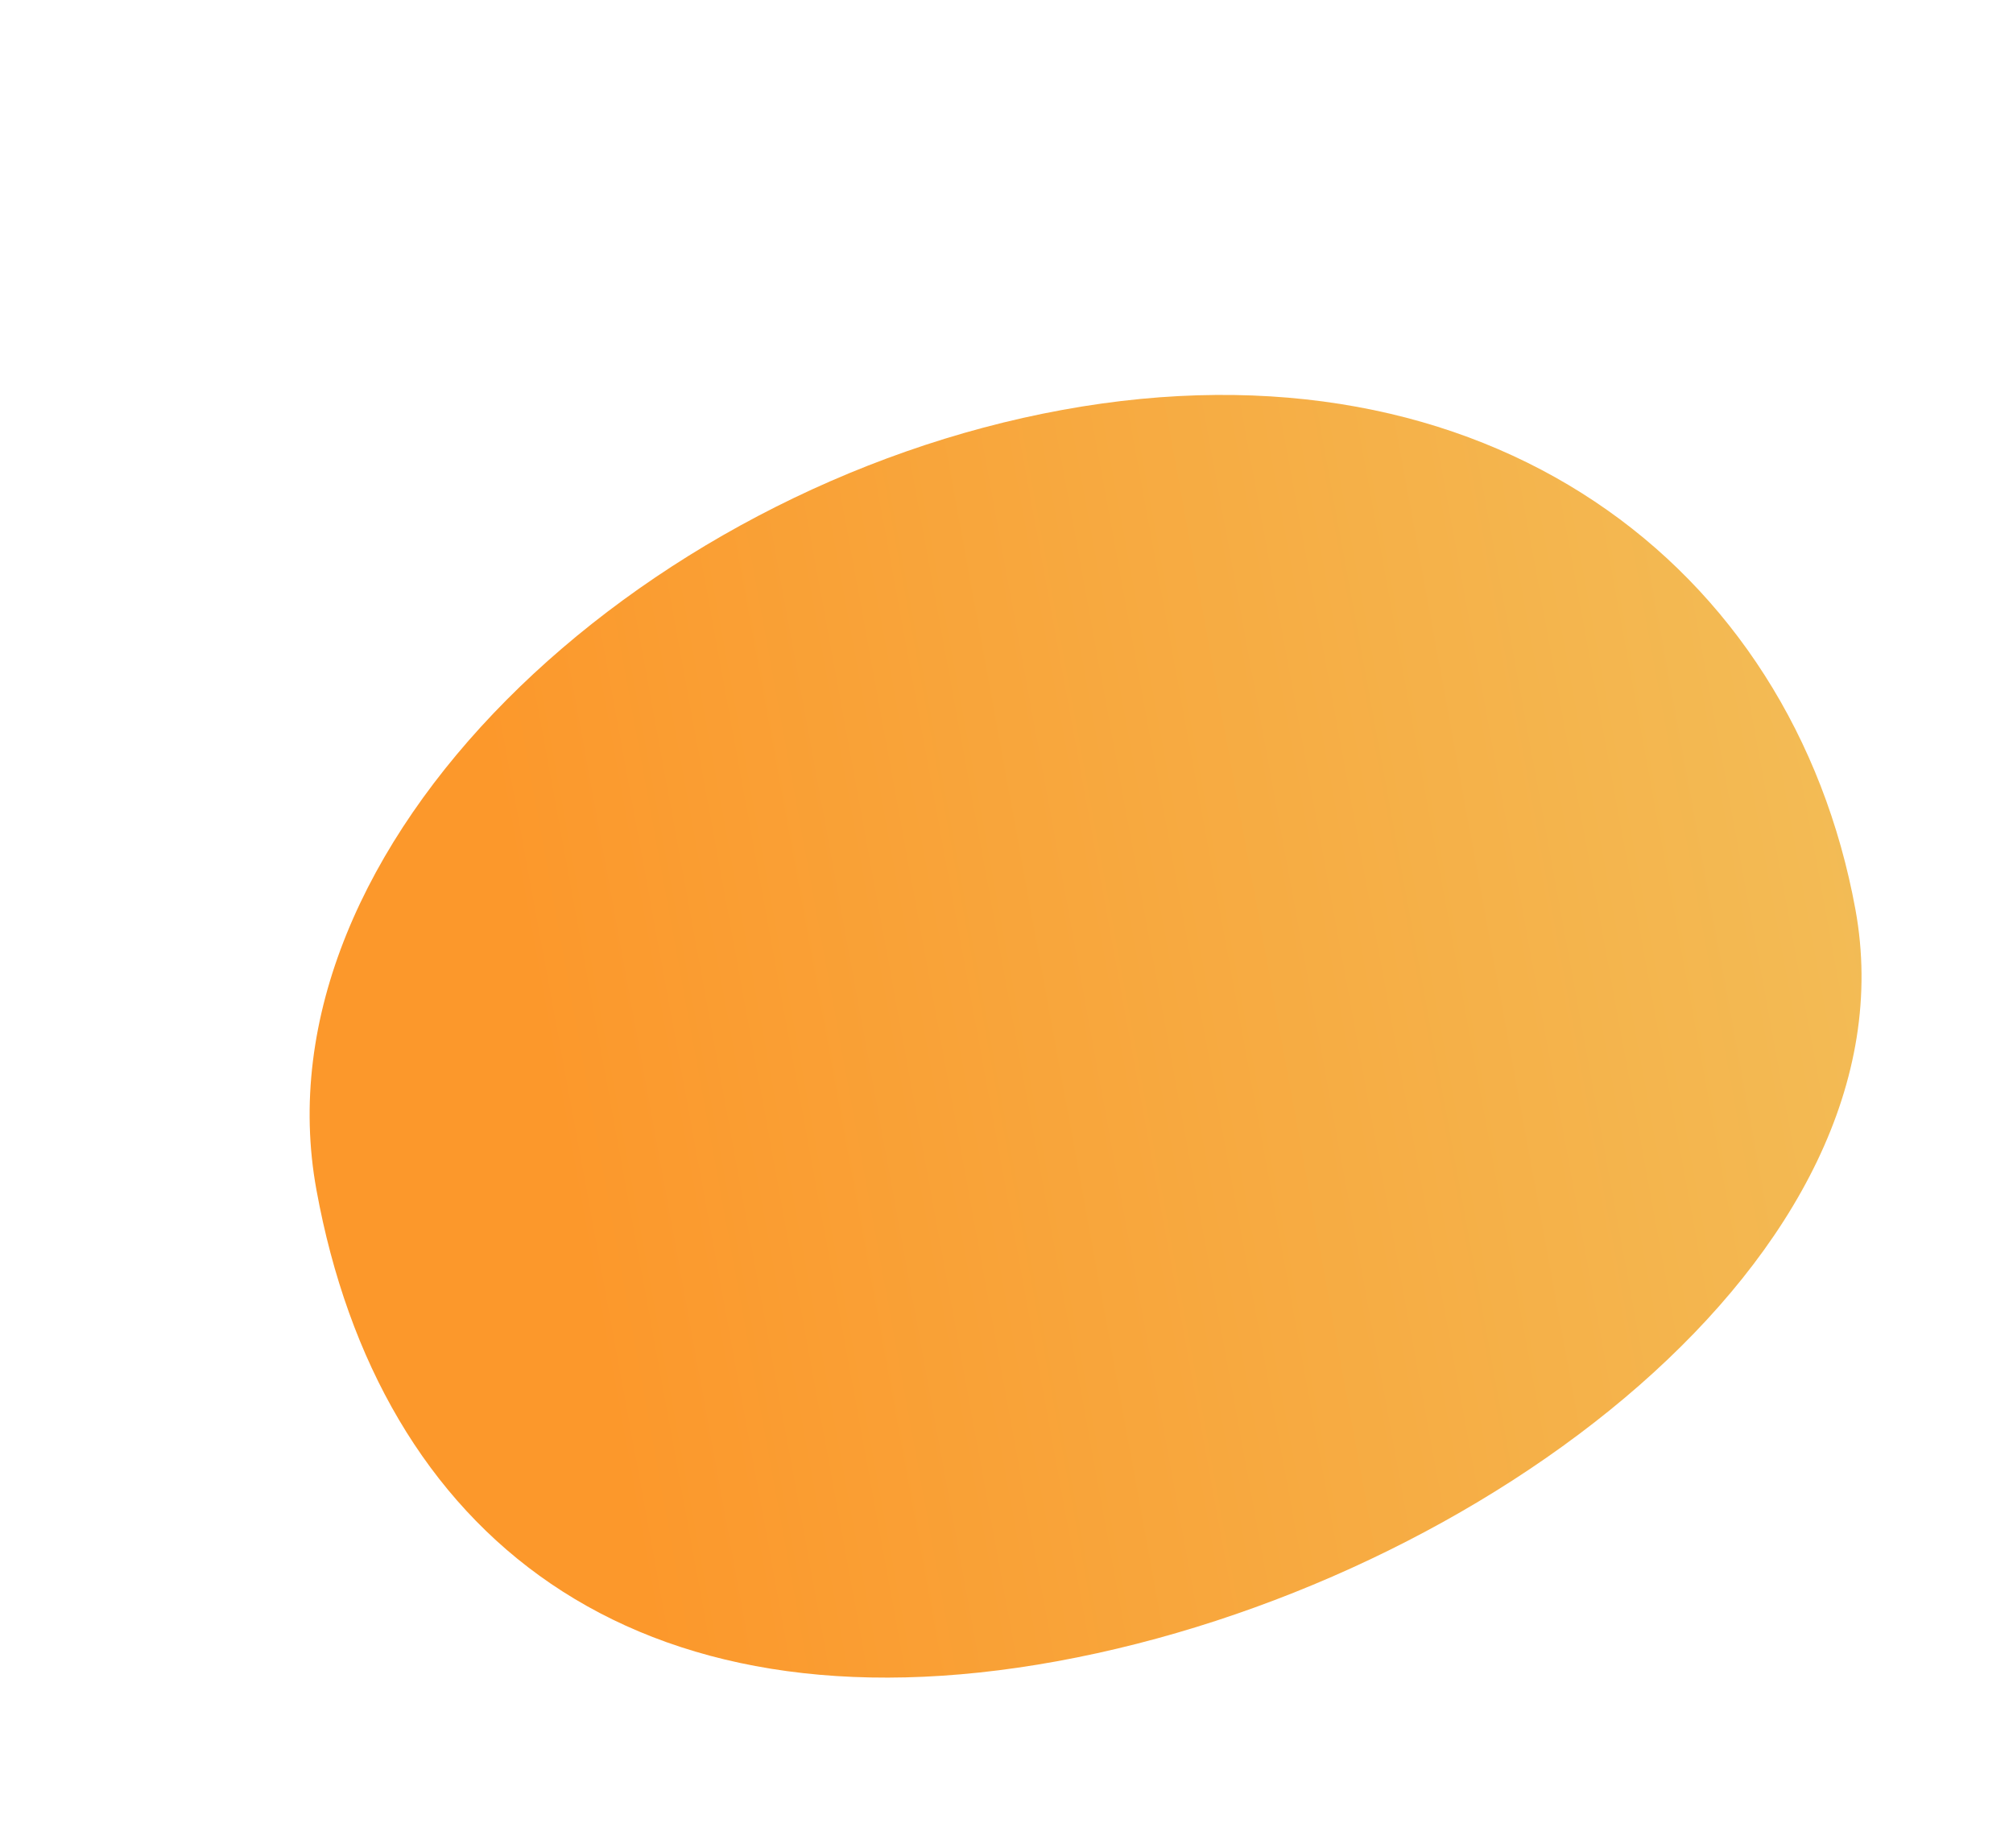 <?xml version="1.0" encoding="UTF-8"?> <svg xmlns="http://www.w3.org/2000/svg" xmlns:xlink="http://www.w3.org/1999/xlink" id="Слой_1" data-name="Слой 1" viewBox="0 0 182.81 167.83"> <defs> <style>.cls-1{fill:url(#Безымянный_градиент_47);}</style> <linearGradient id="Безымянный_градиент_47" x1="-1214.61" y1="-280.22" x2="-1090.55" y2="-280.22" gradientTransform="matrix(-1.13, 0.21, -0.18, -0.98, -1250.11, 54.76)" gradientUnits="userSpaceOnUse"> <stop offset="0" stop-color="#f2bd57"></stop> <stop offset="0.83" stop-color="#fb9a2e"></stop> <stop offset="0.88" stop-color="#fc982b"></stop> </linearGradient> </defs> <path class="cls-1" d="M28.74,108.07C23,76.81,57.92,44.26,96.5,37.22s66.27,14.1,72,45.37S134.58,143.82,96,150.86,34.45,139.34,28.74,108.07Z"></path> </svg> 